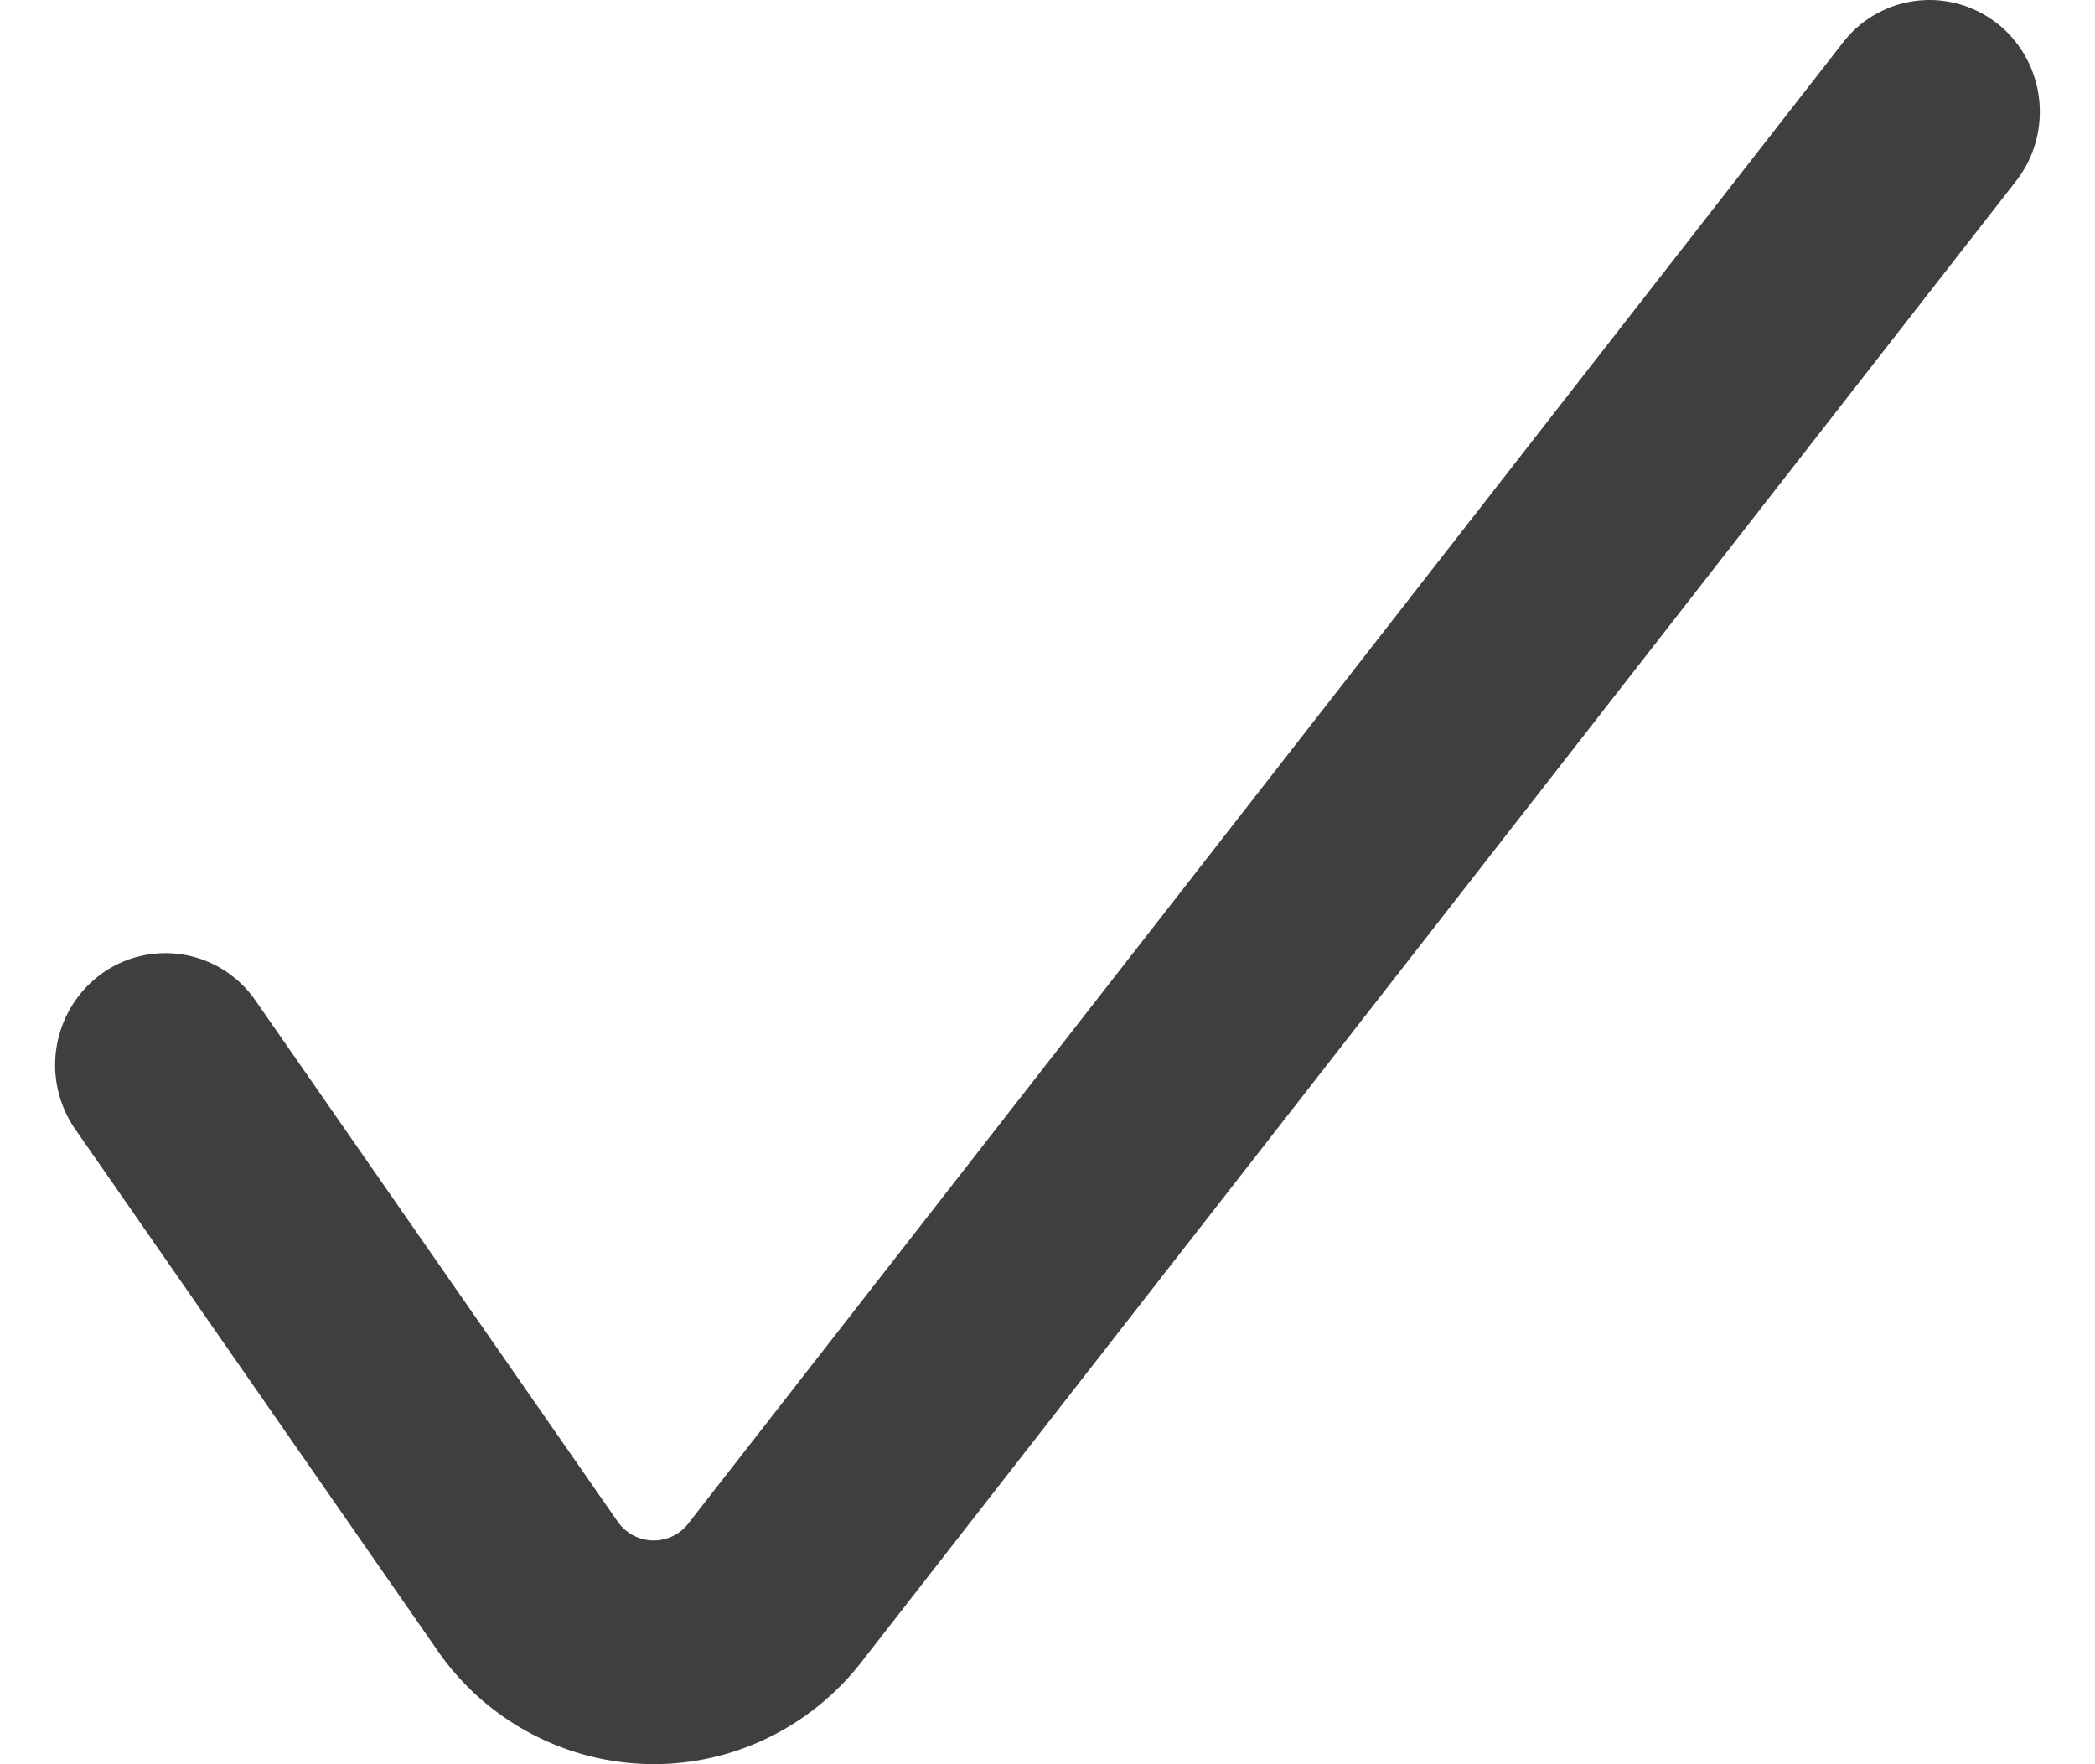 <svg width="19" height="16" fill="none" xmlns="http://www.w3.org/2000/svg" viewBox="0 0 19 16"><path fill-rule="evenodd" clip-rule="evenodd" d="M18.12.218c.433.348.506.985.164 1.424L7.832 15.048c-.47.62-1.204.974-1.975.95a2.39 2.39 0 01-1.914-1.065l-3.26-4.691a1.023 1.023 0 01.241-1.413.991.991 0 011.393.245l3.267 4.7.014.02a.398.398 0 00.648.019l.012-.016L16.715.385a.991.991 0 011.404-.167z" fill="#3F3F3F"/></svg>
